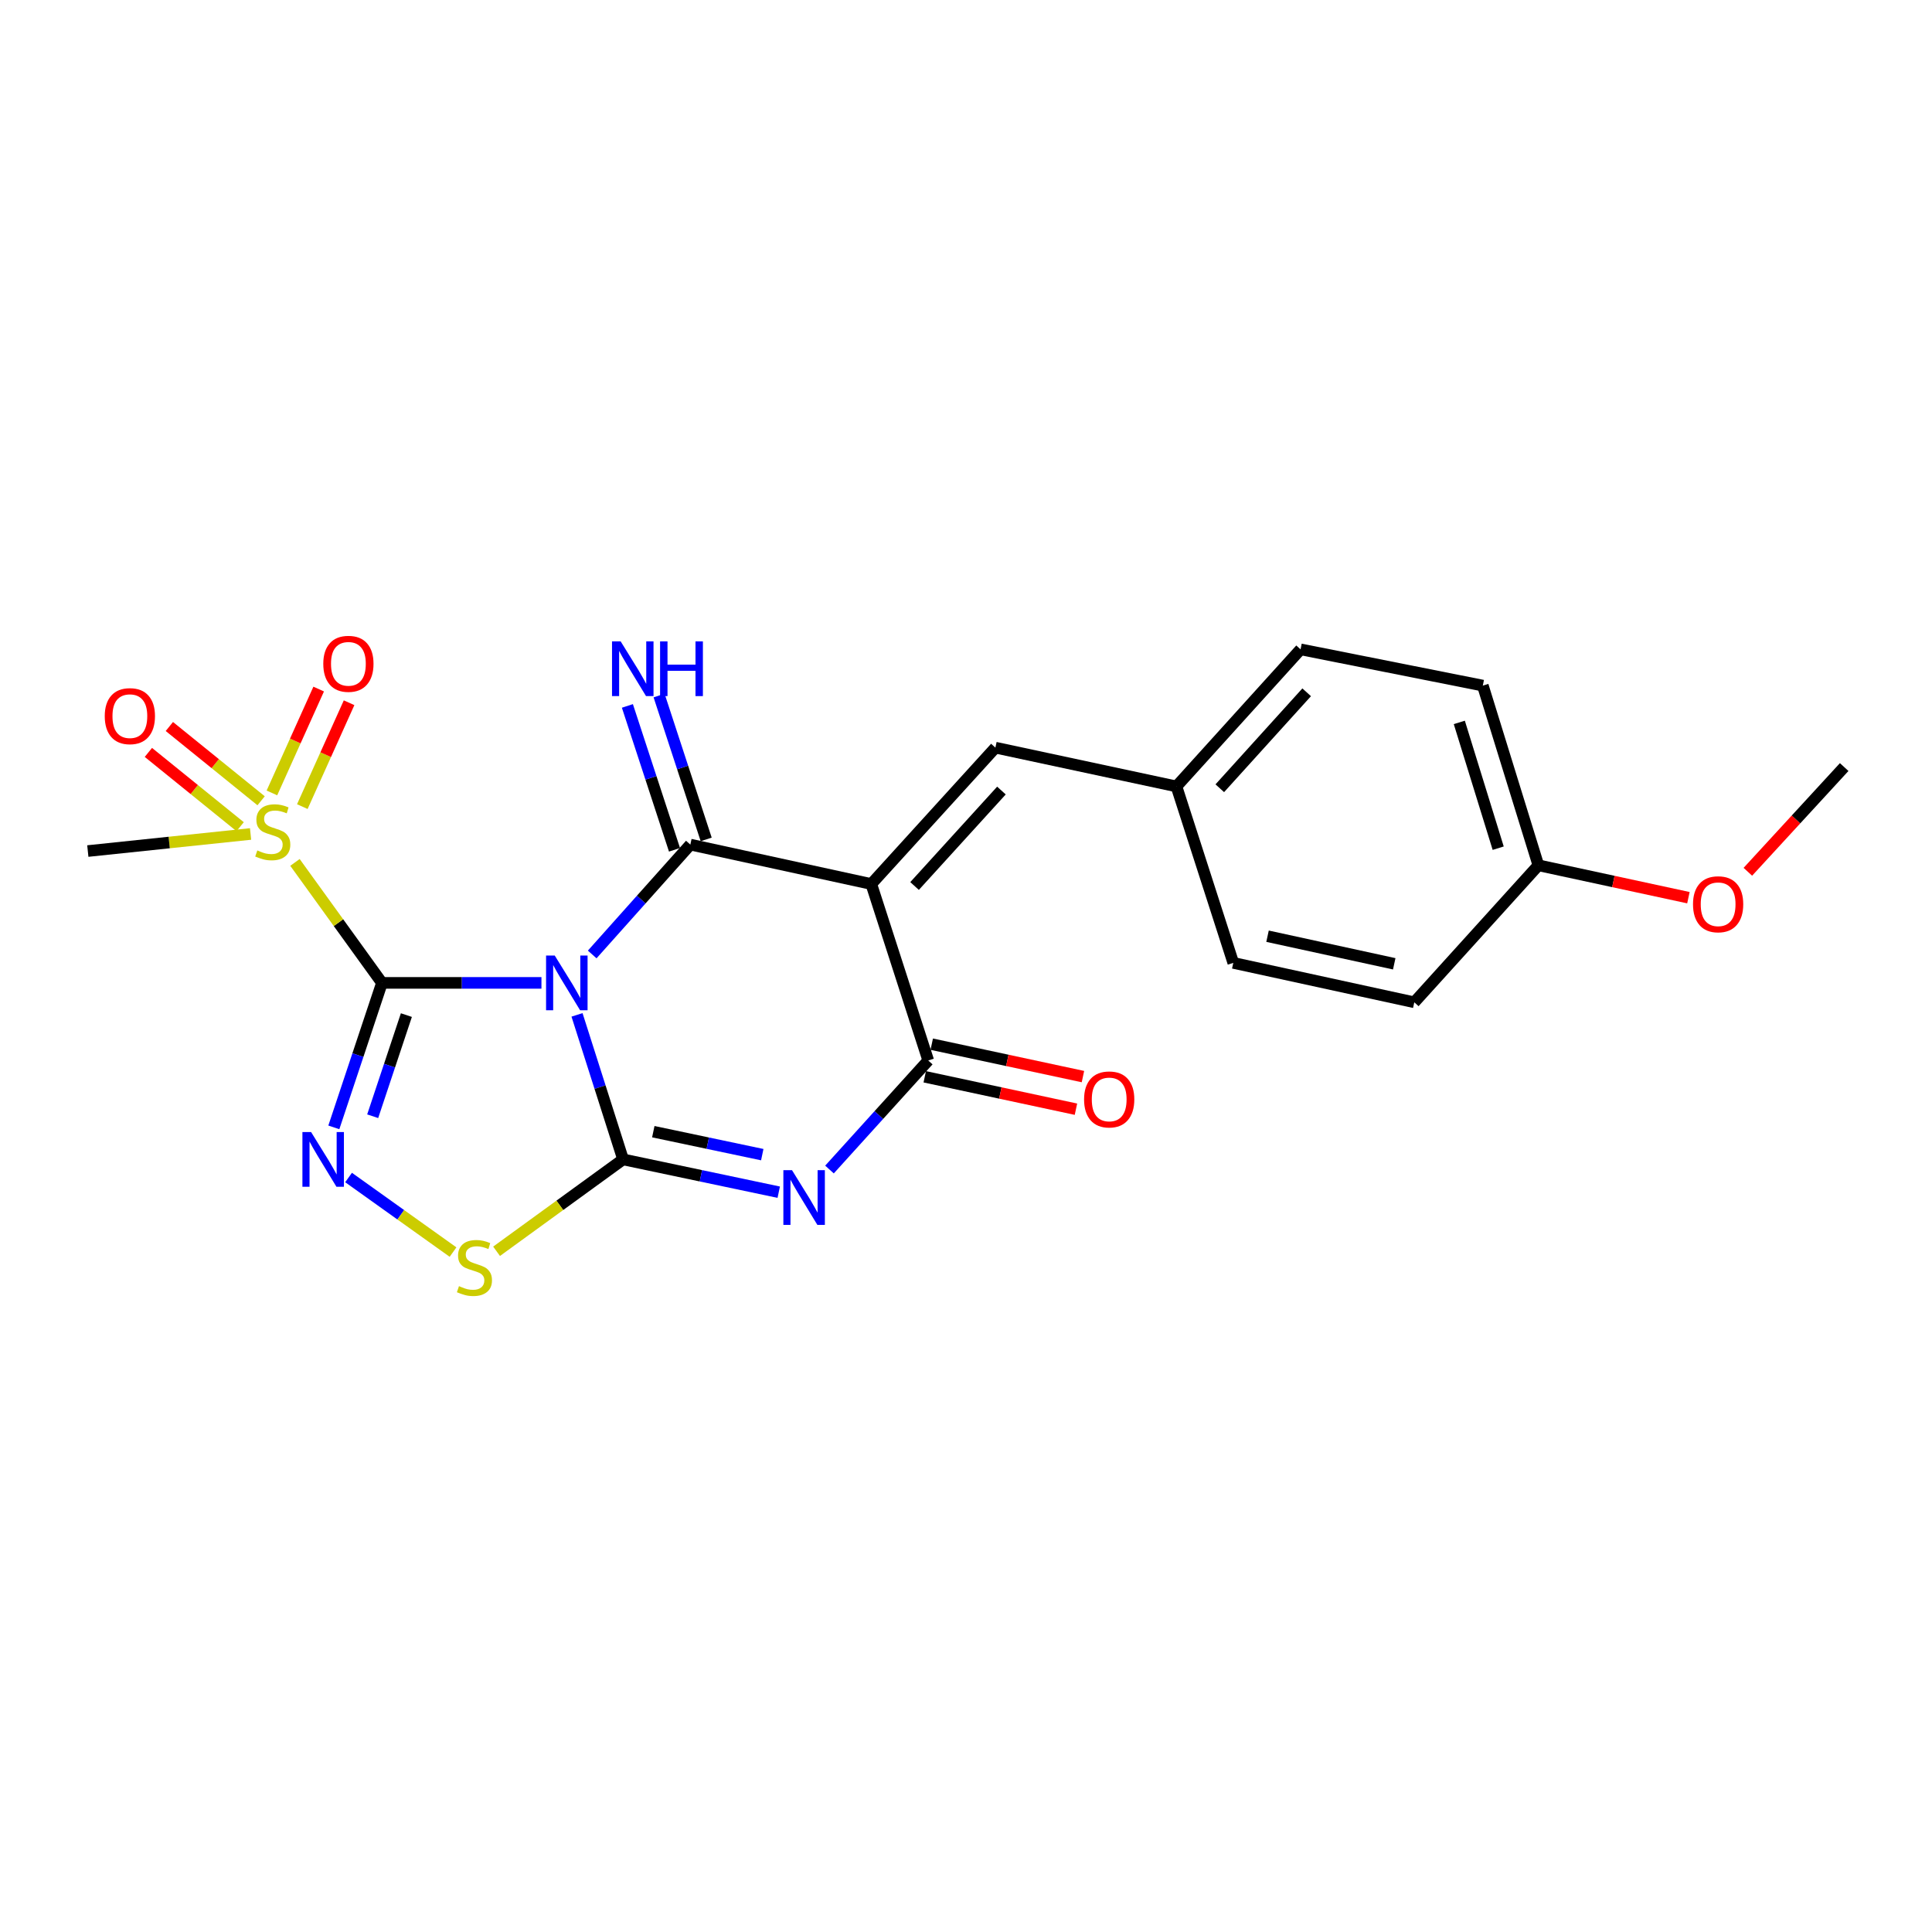 <?xml version='1.0' encoding='iso-8859-1'?>
<svg version='1.1' baseProfile='full'
              xmlns='http://www.w3.org/2000/svg'
                      xmlns:rdkit='http://www.rdkit.org/xml'
                      xmlns:xlink='http://www.w3.org/1999/xlink'
                  xml:space='preserve'
width='1000px' height='1000px' viewBox='0 0 1000 1000'>
<!-- END OF HEADER -->
<rect style='opacity:1.0;fill:#FFFFFF;stroke:none' width='1000' height='1000' x='0' y='0'> </rect>
<path class='bond-0' d='M 280.253,508.739 L 238.979,508.739' style='fill:none;fill-rule:evenodd;stroke:#0000FF;stroke-width:6px;stroke-linecap:butt;stroke-linejoin:miter;stroke-opacity:1' />
<path class='bond-0' d='M 238.979,508.739 L 197.705,508.739' style='fill:none;fill-rule:evenodd;stroke:#000000;stroke-width:6px;stroke-linecap:butt;stroke-linejoin:miter;stroke-opacity:1' />
<path class='bond-1' d='M 298.662,525.296 L 310.583,562.696' style='fill:none;fill-rule:evenodd;stroke:#0000FF;stroke-width:6px;stroke-linecap:butt;stroke-linejoin:miter;stroke-opacity:1' />
<path class='bond-1' d='M 310.583,562.696 L 322.504,600.095' style='fill:none;fill-rule:evenodd;stroke:#000000;stroke-width:6px;stroke-linecap:butt;stroke-linejoin:miter;stroke-opacity:1' />
<path class='bond-2' d='M 306.524,494.029 L 331.921,465.596' style='fill:none;fill-rule:evenodd;stroke:#0000FF;stroke-width:6px;stroke-linecap:butt;stroke-linejoin:miter;stroke-opacity:1' />
<path class='bond-2' d='M 331.921,465.596 L 357.319,437.164' style='fill:none;fill-rule:evenodd;stroke:#000000;stroke-width:6px;stroke-linecap:butt;stroke-linejoin:miter;stroke-opacity:1' />
<path class='bond-5' d='M 197.705,508.739 L 185.248,546.133' style='fill:none;fill-rule:evenodd;stroke:#000000;stroke-width:6px;stroke-linecap:butt;stroke-linejoin:miter;stroke-opacity:1' />
<path class='bond-5' d='M 185.248,546.133 L 172.791,583.528' style='fill:none;fill-rule:evenodd;stroke:#0000FF;stroke-width:6px;stroke-linecap:butt;stroke-linejoin:miter;stroke-opacity:1' />
<path class='bond-5' d='M 210.342,525.412 L 201.622,551.588' style='fill:none;fill-rule:evenodd;stroke:#000000;stroke-width:6px;stroke-linecap:butt;stroke-linejoin:miter;stroke-opacity:1' />
<path class='bond-5' d='M 201.622,551.588 L 192.902,577.764' style='fill:none;fill-rule:evenodd;stroke:#0000FF;stroke-width:6px;stroke-linecap:butt;stroke-linejoin:miter;stroke-opacity:1' />
<path class='bond-7' d='M 197.705,508.739 L 175.191,477.559' style='fill:none;fill-rule:evenodd;stroke:#000000;stroke-width:6px;stroke-linecap:butt;stroke-linejoin:miter;stroke-opacity:1' />
<path class='bond-7' d='M 175.191,477.559 L 152.676,446.379' style='fill:none;fill-rule:evenodd;stroke:#CCCC00;stroke-width:6px;stroke-linecap:butt;stroke-linejoin:miter;stroke-opacity:1' />
<path class='bond-4' d='M 322.504,600.095 L 362.79,608.587' style='fill:none;fill-rule:evenodd;stroke:#000000;stroke-width:6px;stroke-linecap:butt;stroke-linejoin:miter;stroke-opacity:1' />
<path class='bond-4' d='M 362.79,608.587 L 403.075,617.078' style='fill:none;fill-rule:evenodd;stroke:#0000FF;stroke-width:6px;stroke-linecap:butt;stroke-linejoin:miter;stroke-opacity:1' />
<path class='bond-4' d='M 338.149,585.755 L 366.349,591.699' style='fill:none;fill-rule:evenodd;stroke:#000000;stroke-width:6px;stroke-linecap:butt;stroke-linejoin:miter;stroke-opacity:1' />
<path class='bond-4' d='M 366.349,591.699 L 394.549,597.643' style='fill:none;fill-rule:evenodd;stroke:#0000FF;stroke-width:6px;stroke-linecap:butt;stroke-linejoin:miter;stroke-opacity:1' />
<path class='bond-8' d='M 322.504,600.095 L 289.765,623.878' style='fill:none;fill-rule:evenodd;stroke:#000000;stroke-width:6px;stroke-linecap:butt;stroke-linejoin:miter;stroke-opacity:1' />
<path class='bond-8' d='M 289.765,623.878 L 257.026,647.661' style='fill:none;fill-rule:evenodd;stroke:#CCCC00;stroke-width:6px;stroke-linecap:butt;stroke-linejoin:miter;stroke-opacity:1' />
<path class='bond-3' d='M 357.319,437.164 L 450.976,457.567' style='fill:none;fill-rule:evenodd;stroke:#000000;stroke-width:6px;stroke-linecap:butt;stroke-linejoin:miter;stroke-opacity:1' />
<path class='bond-10' d='M 365.52,434.479 L 353.33,397.246' style='fill:none;fill-rule:evenodd;stroke:#000000;stroke-width:6px;stroke-linecap:butt;stroke-linejoin:miter;stroke-opacity:1' />
<path class='bond-10' d='M 353.33,397.246 L 341.14,360.013' style='fill:none;fill-rule:evenodd;stroke:#0000FF;stroke-width:6px;stroke-linecap:butt;stroke-linejoin:miter;stroke-opacity:1' />
<path class='bond-10' d='M 349.118,439.849 L 336.928,402.616' style='fill:none;fill-rule:evenodd;stroke:#000000;stroke-width:6px;stroke-linecap:butt;stroke-linejoin:miter;stroke-opacity:1' />
<path class='bond-10' d='M 336.928,402.616 L 324.738,365.383' style='fill:none;fill-rule:evenodd;stroke:#0000FF;stroke-width:6px;stroke-linecap:butt;stroke-linejoin:miter;stroke-opacity:1' />
<path class='bond-6' d='M 450.976,457.567 L 480.459,548.904' style='fill:none;fill-rule:evenodd;stroke:#000000;stroke-width:6px;stroke-linecap:butt;stroke-linejoin:miter;stroke-opacity:1' />
<path class='bond-9' d='M 450.976,457.567 L 515.216,386.979' style='fill:none;fill-rule:evenodd;stroke:#000000;stroke-width:6px;stroke-linecap:butt;stroke-linejoin:miter;stroke-opacity:1' />
<path class='bond-9' d='M 473.376,458.595 L 518.344,409.184' style='fill:none;fill-rule:evenodd;stroke:#000000;stroke-width:6px;stroke-linecap:butt;stroke-linejoin:miter;stroke-opacity:1' />
<path class='bond-24' d='M 429.342,605.346 L 454.901,577.125' style='fill:none;fill-rule:evenodd;stroke:#0000FF;stroke-width:6px;stroke-linecap:butt;stroke-linejoin:miter;stroke-opacity:1' />
<path class='bond-24' d='M 454.901,577.125 L 480.459,548.904' style='fill:none;fill-rule:evenodd;stroke:#000000;stroke-width:6px;stroke-linecap:butt;stroke-linejoin:miter;stroke-opacity:1' />
<path class='bond-23' d='M 180.417,609.478 L 207.452,628.776' style='fill:none;fill-rule:evenodd;stroke:#0000FF;stroke-width:6px;stroke-linecap:butt;stroke-linejoin:miter;stroke-opacity:1' />
<path class='bond-23' d='M 207.452,628.776 L 234.488,648.074' style='fill:none;fill-rule:evenodd;stroke:#CCCC00;stroke-width:6px;stroke-linecap:butt;stroke-linejoin:miter;stroke-opacity:1' />
<path class='bond-13' d='M 478.651,557.342 L 517.782,565.73' style='fill:none;fill-rule:evenodd;stroke:#000000;stroke-width:6px;stroke-linecap:butt;stroke-linejoin:miter;stroke-opacity:1' />
<path class='bond-13' d='M 517.782,565.73 L 556.913,574.119' style='fill:none;fill-rule:evenodd;stroke:#FF0000;stroke-width:6px;stroke-linecap:butt;stroke-linejoin:miter;stroke-opacity:1' />
<path class='bond-13' d='M 482.268,540.466 L 521.399,548.855' style='fill:none;fill-rule:evenodd;stroke:#000000;stroke-width:6px;stroke-linecap:butt;stroke-linejoin:miter;stroke-opacity:1' />
<path class='bond-13' d='M 521.399,548.855 L 560.531,557.244' style='fill:none;fill-rule:evenodd;stroke:#FF0000;stroke-width:6px;stroke-linecap:butt;stroke-linejoin:miter;stroke-opacity:1' />
<path class='bond-11' d='M 156.482,417.5 L 168.583,390.62' style='fill:none;fill-rule:evenodd;stroke:#CCCC00;stroke-width:6px;stroke-linecap:butt;stroke-linejoin:miter;stroke-opacity:1' />
<path class='bond-11' d='M 168.583,390.62 L 180.685,363.741' style='fill:none;fill-rule:evenodd;stroke:#FF0000;stroke-width:6px;stroke-linecap:butt;stroke-linejoin:miter;stroke-opacity:1' />
<path class='bond-11' d='M 140.744,410.415 L 152.846,383.535' style='fill:none;fill-rule:evenodd;stroke:#CCCC00;stroke-width:6px;stroke-linecap:butt;stroke-linejoin:miter;stroke-opacity:1' />
<path class='bond-11' d='M 152.846,383.535 L 164.948,356.656' style='fill:none;fill-rule:evenodd;stroke:#FF0000;stroke-width:6px;stroke-linecap:butt;stroke-linejoin:miter;stroke-opacity:1' />
<path class='bond-12' d='M 135.153,414.479 L 111.406,395.257' style='fill:none;fill-rule:evenodd;stroke:#CCCC00;stroke-width:6px;stroke-linecap:butt;stroke-linejoin:miter;stroke-opacity:1' />
<path class='bond-12' d='M 111.406,395.257 L 87.659,376.036' style='fill:none;fill-rule:evenodd;stroke:#FF0000;stroke-width:6px;stroke-linecap:butt;stroke-linejoin:miter;stroke-opacity:1' />
<path class='bond-12' d='M 124.295,427.894 L 100.548,408.672' style='fill:none;fill-rule:evenodd;stroke:#CCCC00;stroke-width:6px;stroke-linecap:butt;stroke-linejoin:miter;stroke-opacity:1' />
<path class='bond-12' d='M 100.548,408.672 L 76.801,389.45' style='fill:none;fill-rule:evenodd;stroke:#FF0000;stroke-width:6px;stroke-linecap:butt;stroke-linejoin:miter;stroke-opacity:1' />
<path class='bond-15' d='M 129.696,431.666 L 87.575,436.083' style='fill:none;fill-rule:evenodd;stroke:#CCCC00;stroke-width:6px;stroke-linecap:butt;stroke-linejoin:miter;stroke-opacity:1' />
<path class='bond-15' d='M 87.575,436.083 L 45.455,440.5' style='fill:none;fill-rule:evenodd;stroke:#000000;stroke-width:6px;stroke-linecap:butt;stroke-linejoin:miter;stroke-opacity:1' />
<path class='bond-14' d='M 515.216,386.979 L 608.931,407.057' style='fill:none;fill-rule:evenodd;stroke:#000000;stroke-width:6px;stroke-linecap:butt;stroke-linejoin:miter;stroke-opacity:1' />
<path class='bond-17' d='M 608.931,407.057 L 638.347,498.384' style='fill:none;fill-rule:evenodd;stroke:#000000;stroke-width:6px;stroke-linecap:butt;stroke-linejoin:miter;stroke-opacity:1' />
<path class='bond-18' d='M 608.931,407.057 L 673.172,336.104' style='fill:none;fill-rule:evenodd;stroke:#000000;stroke-width:6px;stroke-linecap:butt;stroke-linejoin:miter;stroke-opacity:1' />
<path class='bond-18' d='M 631.361,407.998 L 676.329,358.331' style='fill:none;fill-rule:evenodd;stroke:#000000;stroke-width:6px;stroke-linecap:butt;stroke-linejoin:miter;stroke-opacity:1' />
<path class='bond-16' d='M 796.264,447.874 L 767.509,354.868' style='fill:none;fill-rule:evenodd;stroke:#000000;stroke-width:6px;stroke-linecap:butt;stroke-linejoin:miter;stroke-opacity:1' />
<path class='bond-16' d='M 775.462,439.021 L 755.334,373.917' style='fill:none;fill-rule:evenodd;stroke:#000000;stroke-width:6px;stroke-linecap:butt;stroke-linejoin:miter;stroke-opacity:1' />
<path class='bond-21' d='M 796.264,447.874 L 835.091,456.257' style='fill:none;fill-rule:evenodd;stroke:#000000;stroke-width:6px;stroke-linecap:butt;stroke-linejoin:miter;stroke-opacity:1' />
<path class='bond-21' d='M 835.091,456.257 L 873.919,464.64' style='fill:none;fill-rule:evenodd;stroke:#FF0000;stroke-width:6px;stroke-linecap:butt;stroke-linejoin:miter;stroke-opacity:1' />
<path class='bond-25' d='M 796.264,447.874 L 732.033,518.788' style='fill:none;fill-rule:evenodd;stroke:#000000;stroke-width:6px;stroke-linecap:butt;stroke-linejoin:miter;stroke-opacity:1' />
<path class='bond-20' d='M 638.347,498.384 L 732.033,518.788' style='fill:none;fill-rule:evenodd;stroke:#000000;stroke-width:6px;stroke-linecap:butt;stroke-linejoin:miter;stroke-opacity:1' />
<path class='bond-20' d='M 656.073,484.581 L 721.653,498.864' style='fill:none;fill-rule:evenodd;stroke:#000000;stroke-width:6px;stroke-linecap:butt;stroke-linejoin:miter;stroke-opacity:1' />
<path class='bond-19' d='M 673.172,336.104 L 767.509,354.868' style='fill:none;fill-rule:evenodd;stroke:#000000;stroke-width:6px;stroke-linecap:butt;stroke-linejoin:miter;stroke-opacity:1' />
<path class='bond-22' d='M 904.687,451.231 L 929.616,424.129' style='fill:none;fill-rule:evenodd;stroke:#FF0000;stroke-width:6px;stroke-linecap:butt;stroke-linejoin:miter;stroke-opacity:1' />
<path class='bond-22' d='M 929.616,424.129 L 954.545,397.028' style='fill:none;fill-rule:evenodd;stroke:#000000;stroke-width:6px;stroke-linecap:butt;stroke-linejoin:miter;stroke-opacity:1' />
<path  class='atom-0' d='M 287.125 494.579
L 296.405 509.579
Q 297.325 511.059, 298.805 513.739
Q 300.285 516.419, 300.365 516.579
L 300.365 494.579
L 304.125 494.579
L 304.125 522.899
L 300.245 522.899
L 290.285 506.499
Q 289.125 504.579, 287.885 502.379
Q 286.685 500.179, 286.325 499.499
L 286.325 522.899
L 282.645 522.899
L 282.645 494.579
L 287.125 494.579
' fill='#0000FF'/>
<path  class='atom-5' d='M 409.949 605.687
L 419.229 620.687
Q 420.149 622.167, 421.629 624.847
Q 423.109 627.527, 423.189 627.687
L 423.189 605.687
L 426.949 605.687
L 426.949 634.007
L 423.069 634.007
L 413.109 617.607
Q 411.949 615.687, 410.709 613.487
Q 409.509 611.287, 409.149 610.607
L 409.149 634.007
L 405.469 634.007
L 405.469 605.687
L 409.949 605.687
' fill='#0000FF'/>
<path  class='atom-6' d='M 161.012 585.935
L 170.292 600.935
Q 171.212 602.415, 172.692 605.095
Q 174.172 607.775, 174.252 607.935
L 174.252 585.935
L 178.012 585.935
L 178.012 614.255
L 174.132 614.255
L 164.172 597.855
Q 163.012 595.935, 161.772 593.735
Q 160.572 591.535, 160.212 590.855
L 160.212 614.255
L 156.532 614.255
L 156.532 585.935
L 161.012 585.935
' fill='#0000FF'/>
<path  class='atom-8' d='M 133.183 440.181
Q 133.503 440.301, 134.823 440.861
Q 136.143 441.421, 137.583 441.781
Q 139.063 442.101, 140.503 442.101
Q 143.183 442.101, 144.743 440.821
Q 146.303 439.501, 146.303 437.221
Q 146.303 435.661, 145.503 434.701
Q 144.743 433.741, 143.543 433.221
Q 142.343 432.701, 140.343 432.101
Q 137.823 431.341, 136.303 430.621
Q 134.823 429.901, 133.743 428.381
Q 132.703 426.861, 132.703 424.301
Q 132.703 420.741, 135.103 418.541
Q 137.543 416.341, 142.343 416.341
Q 145.623 416.341, 149.343 417.901
L 148.423 420.981
Q 145.023 419.581, 142.463 419.581
Q 139.703 419.581, 138.183 420.741
Q 136.663 421.861, 136.703 423.821
Q 136.703 425.341, 137.463 426.261
Q 138.263 427.181, 139.383 427.701
Q 140.543 428.221, 142.463 428.821
Q 145.023 429.621, 146.543 430.421
Q 148.063 431.221, 149.143 432.861
Q 150.263 434.461, 150.263 437.221
Q 150.263 441.141, 147.623 443.261
Q 145.023 445.341, 140.663 445.341
Q 138.143 445.341, 136.223 444.781
Q 134.343 444.261, 132.103 443.341
L 133.183 440.181
' fill='#CCCC00'/>
<path  class='atom-9' d='M 237.569 665.704
Q 237.889 665.824, 239.209 666.384
Q 240.529 666.944, 241.969 667.304
Q 243.449 667.624, 244.889 667.624
Q 247.569 667.624, 249.129 666.344
Q 250.689 665.024, 250.689 662.744
Q 250.689 661.184, 249.889 660.224
Q 249.129 659.264, 247.929 658.744
Q 246.729 658.224, 244.729 657.624
Q 242.209 656.864, 240.689 656.144
Q 239.209 655.424, 238.129 653.904
Q 237.089 652.384, 237.089 649.824
Q 237.089 646.264, 239.489 644.064
Q 241.929 641.864, 246.729 641.864
Q 250.009 641.864, 253.729 643.424
L 252.809 646.504
Q 249.409 645.104, 246.849 645.104
Q 244.089 645.104, 242.569 646.264
Q 241.049 647.384, 241.089 649.344
Q 241.089 650.864, 241.849 651.784
Q 242.649 652.704, 243.769 653.224
Q 244.929 653.744, 246.849 654.344
Q 249.409 655.144, 250.929 655.944
Q 252.449 656.744, 253.529 658.384
Q 254.649 659.984, 254.649 662.744
Q 254.649 666.664, 252.009 668.784
Q 249.409 670.864, 245.049 670.864
Q 242.529 670.864, 240.609 670.304
Q 238.729 669.784, 236.489 668.864
L 237.569 665.704
' fill='#CCCC00'/>
<path  class='atom-11' d='M 321.259 331.983
L 330.539 346.983
Q 331.459 348.463, 332.939 351.143
Q 334.419 353.823, 334.499 353.983
L 334.499 331.983
L 338.259 331.983
L 338.259 360.303
L 334.379 360.303
L 324.419 343.903
Q 323.259 341.983, 322.019 339.783
Q 320.819 337.583, 320.459 336.903
L 320.459 360.303
L 316.779 360.303
L 316.779 331.983
L 321.259 331.983
' fill='#0000FF'/>
<path  class='atom-11' d='M 341.659 331.983
L 345.499 331.983
L 345.499 344.023
L 359.979 344.023
L 359.979 331.983
L 363.819 331.983
L 363.819 360.303
L 359.979 360.303
L 359.979 347.223
L 345.499 347.223
L 345.499 360.303
L 341.659 360.303
L 341.659 331.983
' fill='#0000FF'/>
<path  class='atom-12' d='M 167.331 343.587
Q 167.331 336.787, 170.691 332.987
Q 174.051 329.187, 180.331 329.187
Q 186.611 329.187, 189.971 332.987
Q 193.331 336.787, 193.331 343.587
Q 193.331 350.467, 189.931 354.387
Q 186.531 358.267, 180.331 358.267
Q 174.091 358.267, 170.691 354.387
Q 167.331 350.507, 167.331 343.587
M 180.331 355.067
Q 184.651 355.067, 186.971 352.187
Q 189.331 349.267, 189.331 343.587
Q 189.331 338.027, 186.971 335.227
Q 184.651 332.387, 180.331 332.387
Q 176.011 332.387, 173.651 335.187
Q 171.331 337.987, 171.331 343.587
Q 171.331 349.307, 173.651 352.187
Q 176.011 355.067, 180.331 355.067
' fill='#FF0000'/>
<path  class='atom-13' d='M 54.22 370.673
Q 54.22 363.873, 57.58 360.073
Q 60.94 356.273, 67.22 356.273
Q 73.5 356.273, 76.86 360.073
Q 80.22 363.873, 80.22 370.673
Q 80.22 377.553, 76.82 381.473
Q 73.42 385.353, 67.22 385.353
Q 60.98 385.353, 57.58 381.473
Q 54.22 377.593, 54.22 370.673
M 67.22 382.153
Q 71.54 382.153, 73.86 379.273
Q 76.22 376.353, 76.22 370.673
Q 76.22 365.113, 73.86 362.313
Q 71.54 359.473, 67.22 359.473
Q 62.9 359.473, 60.54 362.273
Q 58.22 365.073, 58.22 370.673
Q 58.22 376.393, 60.54 379.273
Q 62.9 382.153, 67.22 382.153
' fill='#FF0000'/>
<path  class='atom-14' d='M 561.116 569.061
Q 561.116 562.261, 564.476 558.461
Q 567.836 554.661, 574.116 554.661
Q 580.396 554.661, 583.756 558.461
Q 587.116 562.261, 587.116 569.061
Q 587.116 575.941, 583.716 579.861
Q 580.316 583.741, 574.116 583.741
Q 567.876 583.741, 564.476 579.861
Q 561.116 575.981, 561.116 569.061
M 574.116 580.541
Q 578.436 580.541, 580.756 577.661
Q 583.116 574.741, 583.116 569.061
Q 583.116 563.501, 580.756 560.701
Q 578.436 557.861, 574.116 557.861
Q 569.796 557.861, 567.436 560.661
Q 565.116 563.461, 565.116 569.061
Q 565.116 574.781, 567.436 577.661
Q 569.796 580.541, 574.116 580.541
' fill='#FF0000'/>
<path  class='atom-22' d='M 876.298 468.041
Q 876.298 461.241, 879.658 457.441
Q 883.018 453.641, 889.298 453.641
Q 895.578 453.641, 898.938 457.441
Q 902.298 461.241, 902.298 468.041
Q 902.298 474.921, 898.898 478.841
Q 895.498 482.721, 889.298 482.721
Q 883.058 482.721, 879.658 478.841
Q 876.298 474.961, 876.298 468.041
M 889.298 479.521
Q 893.618 479.521, 895.938 476.641
Q 898.298 473.721, 898.298 468.041
Q 898.298 462.481, 895.938 459.681
Q 893.618 456.841, 889.298 456.841
Q 884.978 456.841, 882.618 459.641
Q 880.298 462.441, 880.298 468.041
Q 880.298 473.761, 882.618 476.641
Q 884.978 479.521, 889.298 479.521
' fill='#FF0000'/>
</svg>
